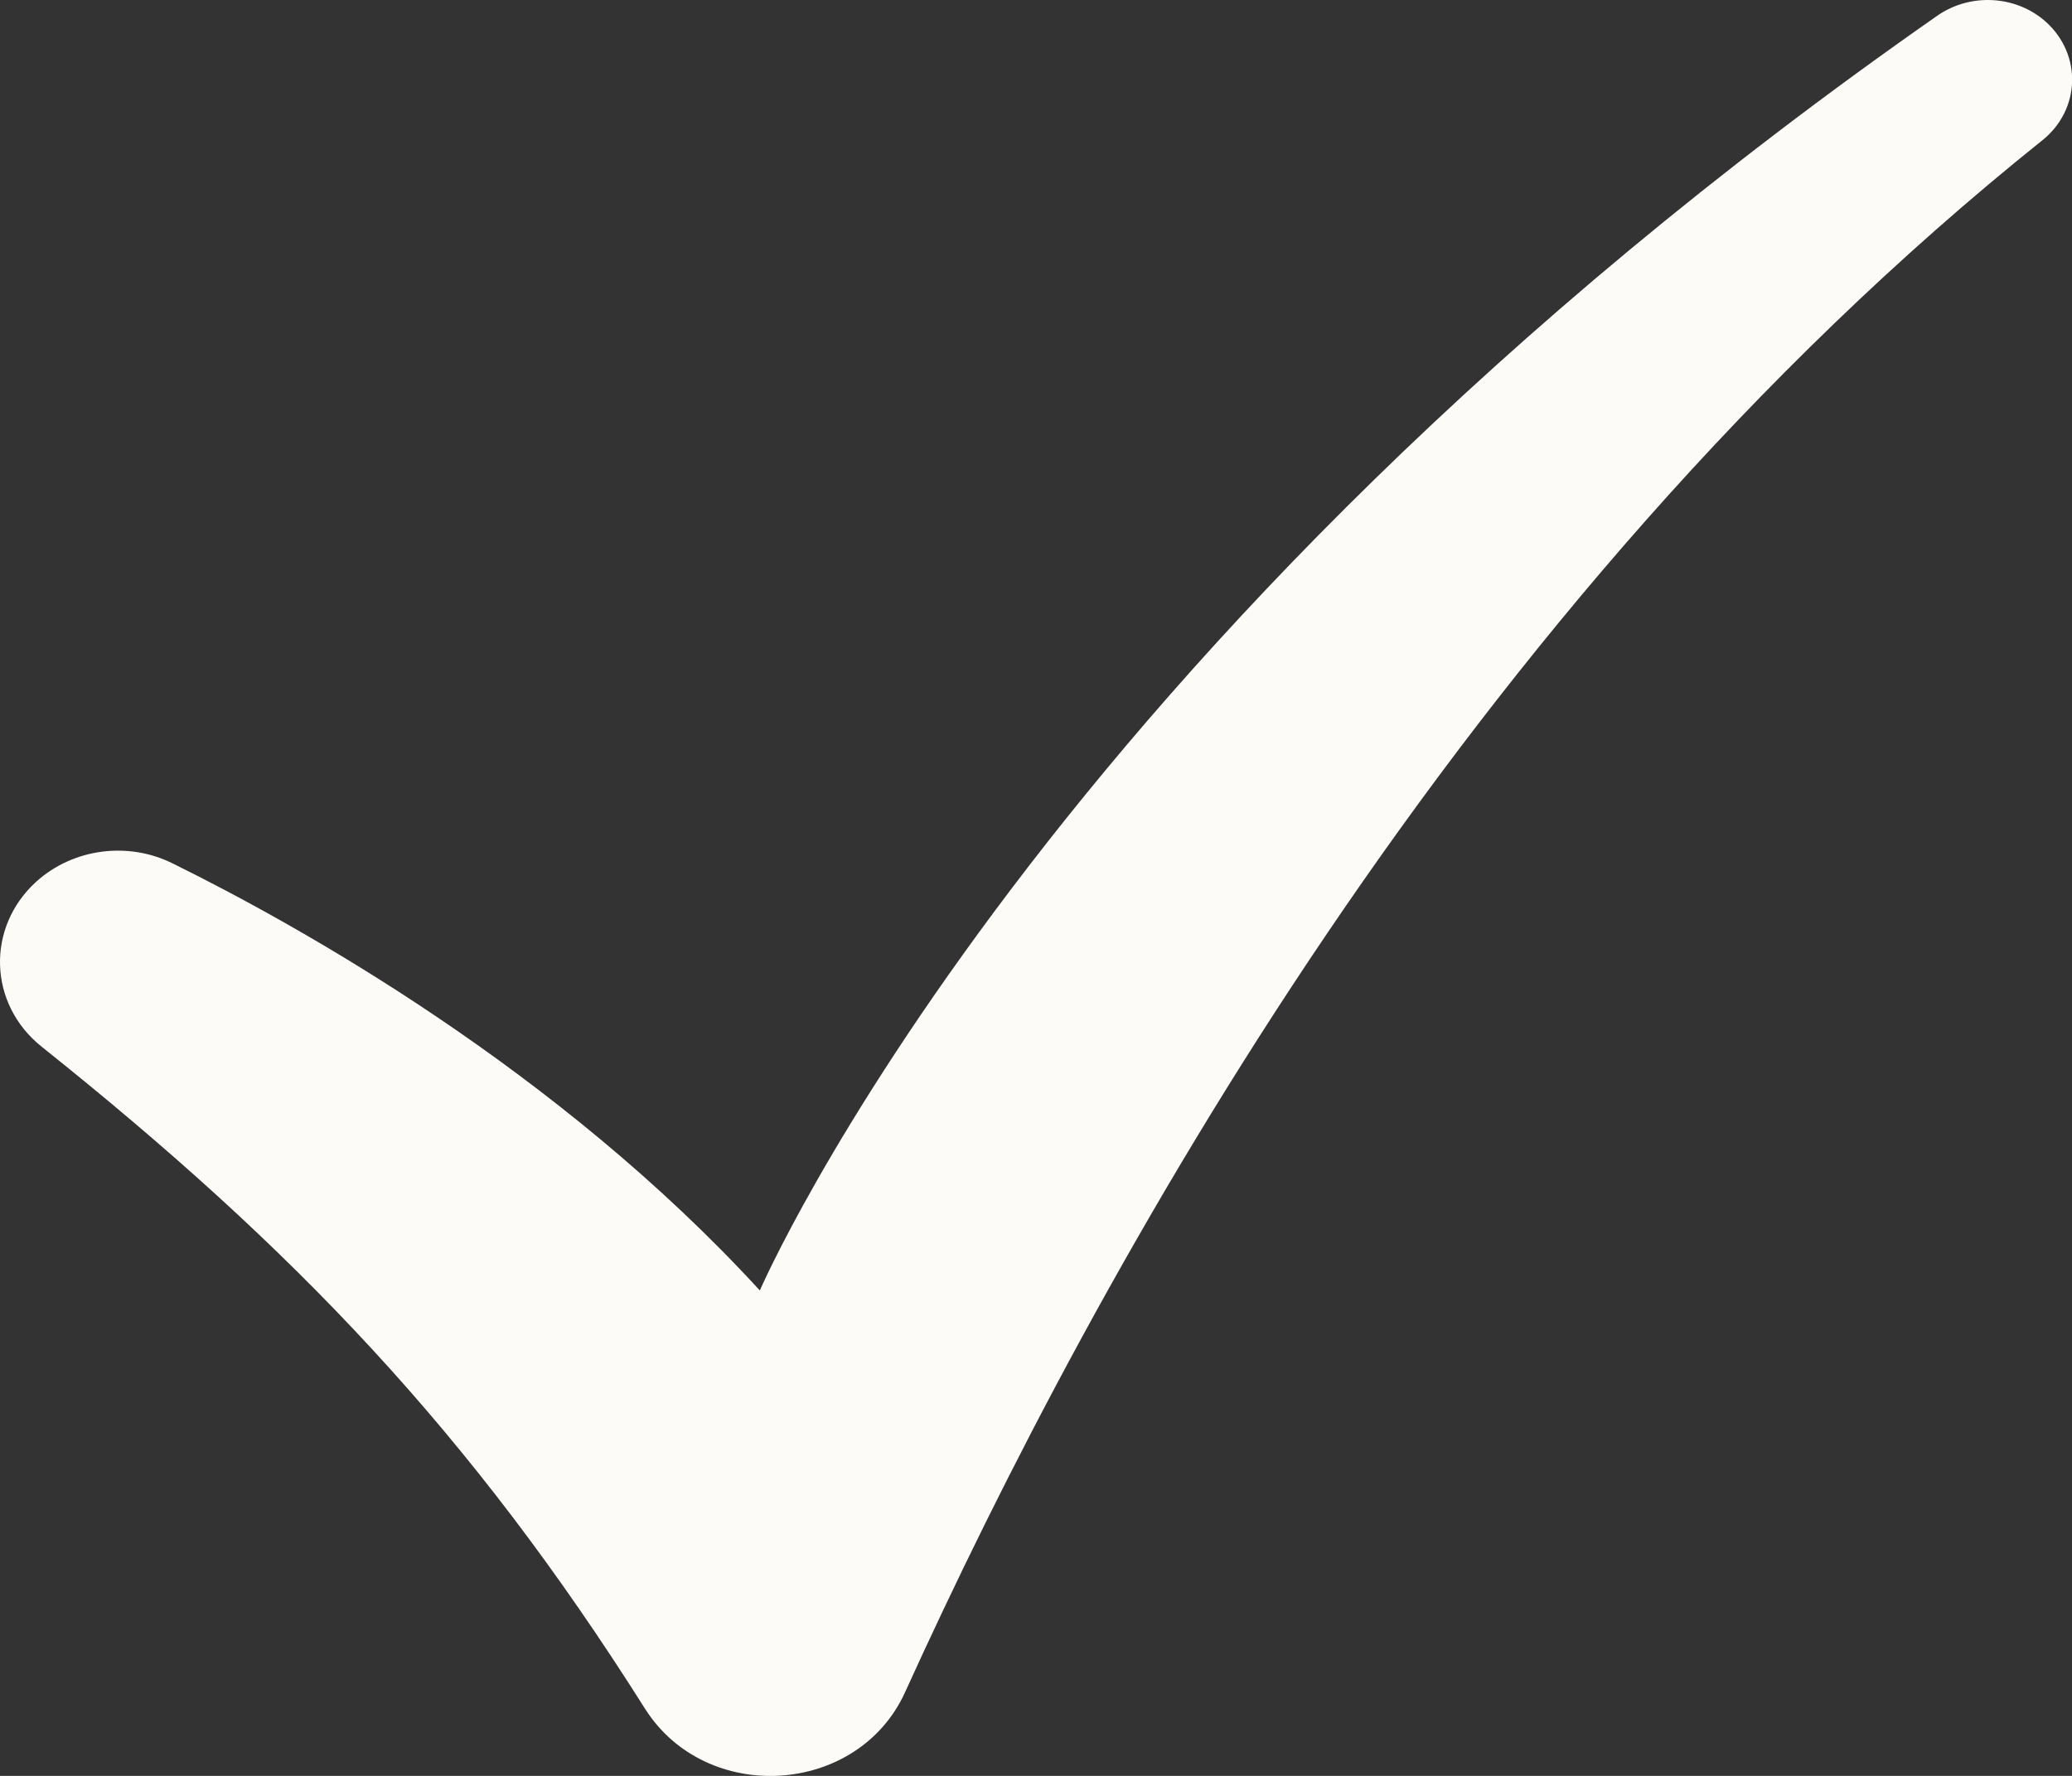 <svg width="21" height="18" viewBox="0 0 21 18" fill="none" xmlns="http://www.w3.org/2000/svg"><rect x="0" y="0" width="21" height="18" fill="#333333" stroke="none"/><g><path d="M20.698 1.423C14.805 6.142 11.113 12.885 9.172 17.154C8.693 18.204 7.156 18.299 6.536 17.317C4.764 14.511 2.975 12.648 0.422 10.609C-0.119 10.177 -0.143 9.4 0.368 8.936C0.739 8.601 1.294 8.526 1.747 8.75C3.029 9.382 5.648 10.84 7.701 13.08C7.701 13.08 10.536 6.512 19.635 0.159C19.97 -0.074 20.434 -0.049 20.736 0.222C21.104 0.554 21.087 1.113 20.698 1.423Z" fill="#FDFBF7" /></g><defs><rect width="21" height="18" fill="white" /></defs></svg> 